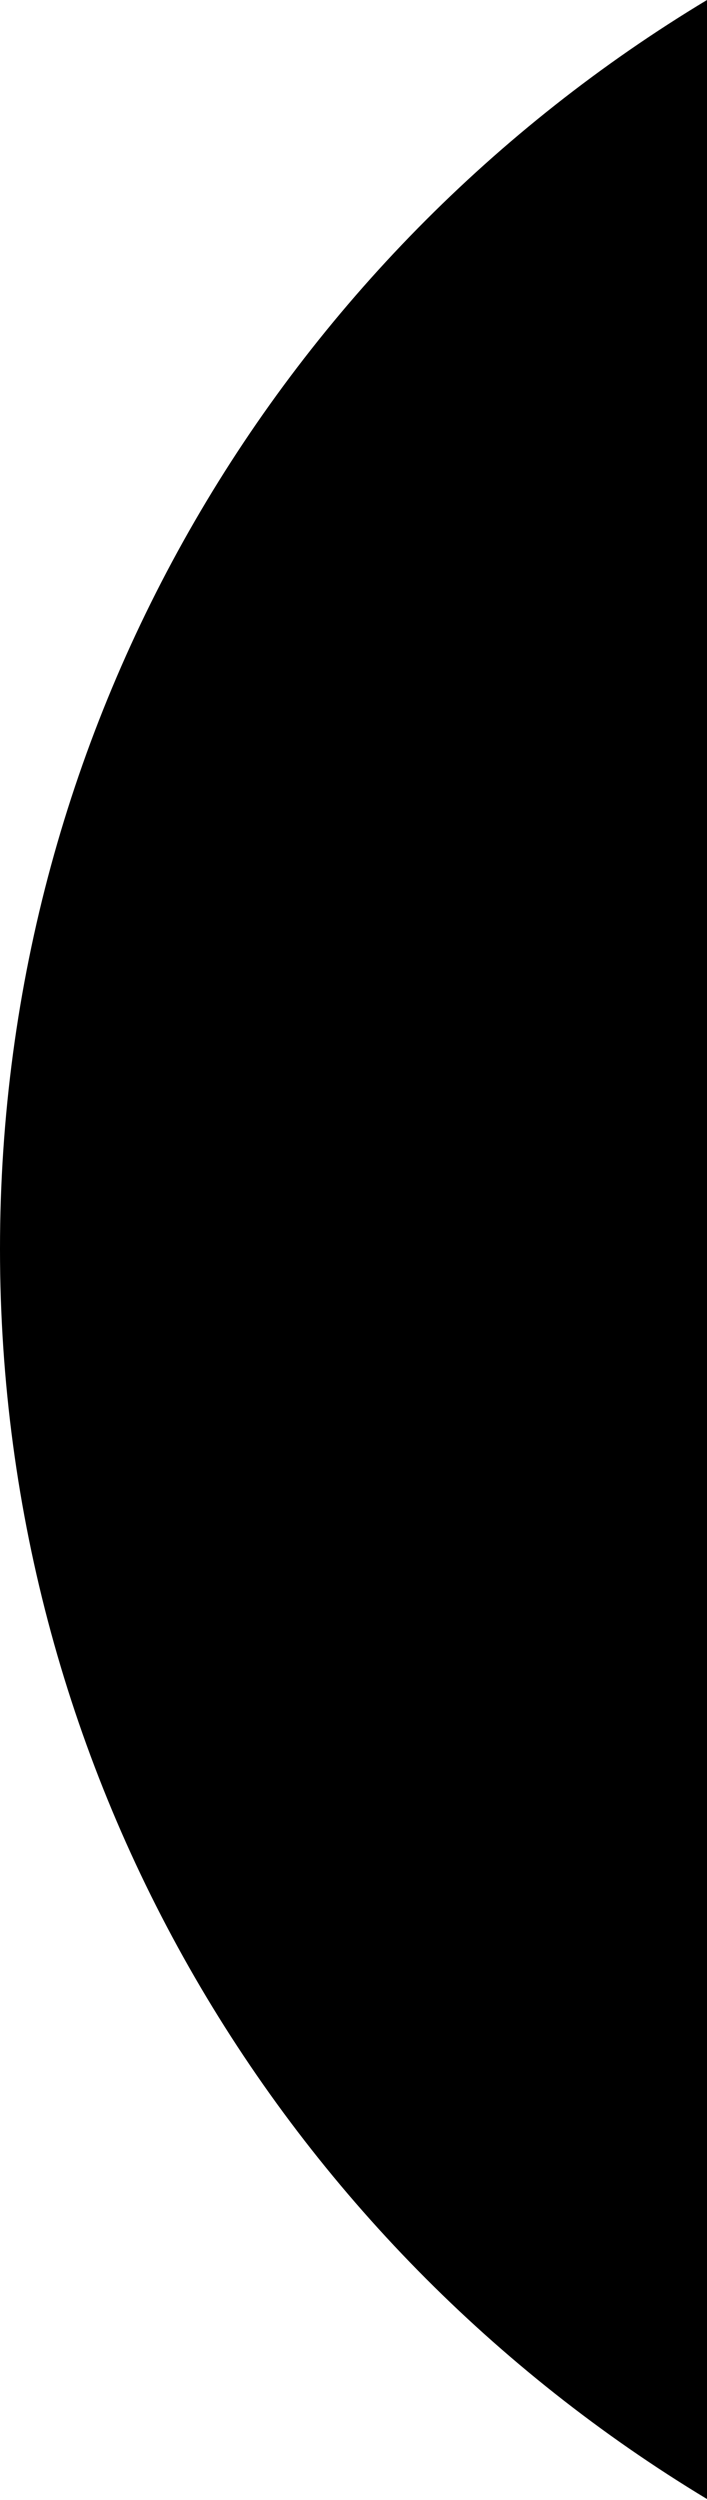 <svg width="142" height="502" viewBox="0 0 142 502" fill="none" xmlns="http://www.w3.org/2000/svg">
<path d="M142 501.806C57.003 450.497 0 357.426 0 250.808C0 144.222 56.996 51.19 142 0V501.806Z" fill="black"/>
</svg>
